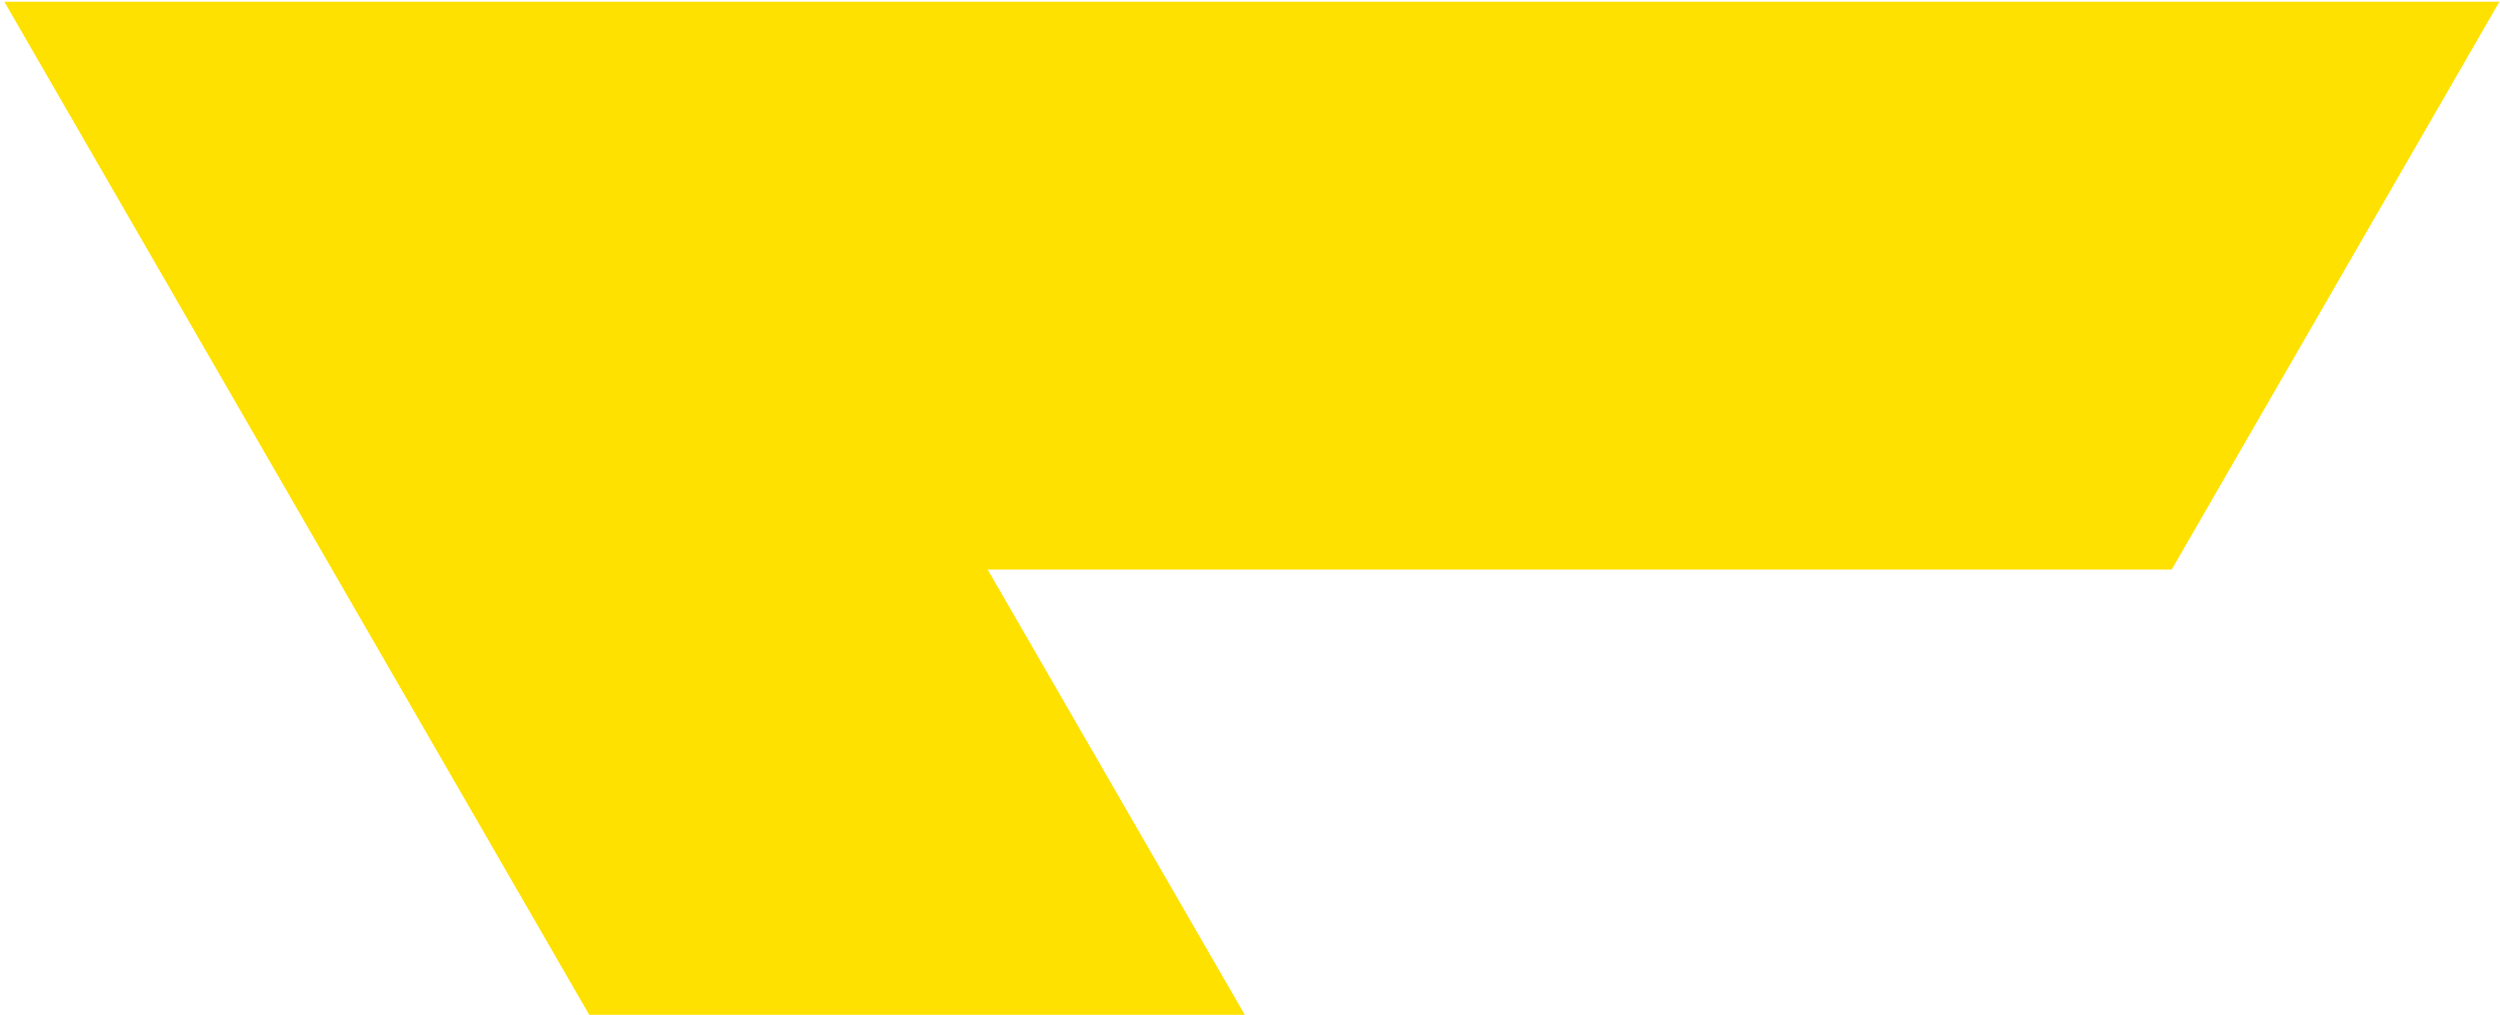 <svg width="473" height="192" viewBox="0 0 473 192" fill="none" xmlns="http://www.w3.org/2000/svg">
<path d="M298.877 301.74L186.866 107.753H410.888L472.879 0.333H370.05H0.826L236.869 409.177L298.877 301.74Z" fill="#FFE100"/>
</svg>
